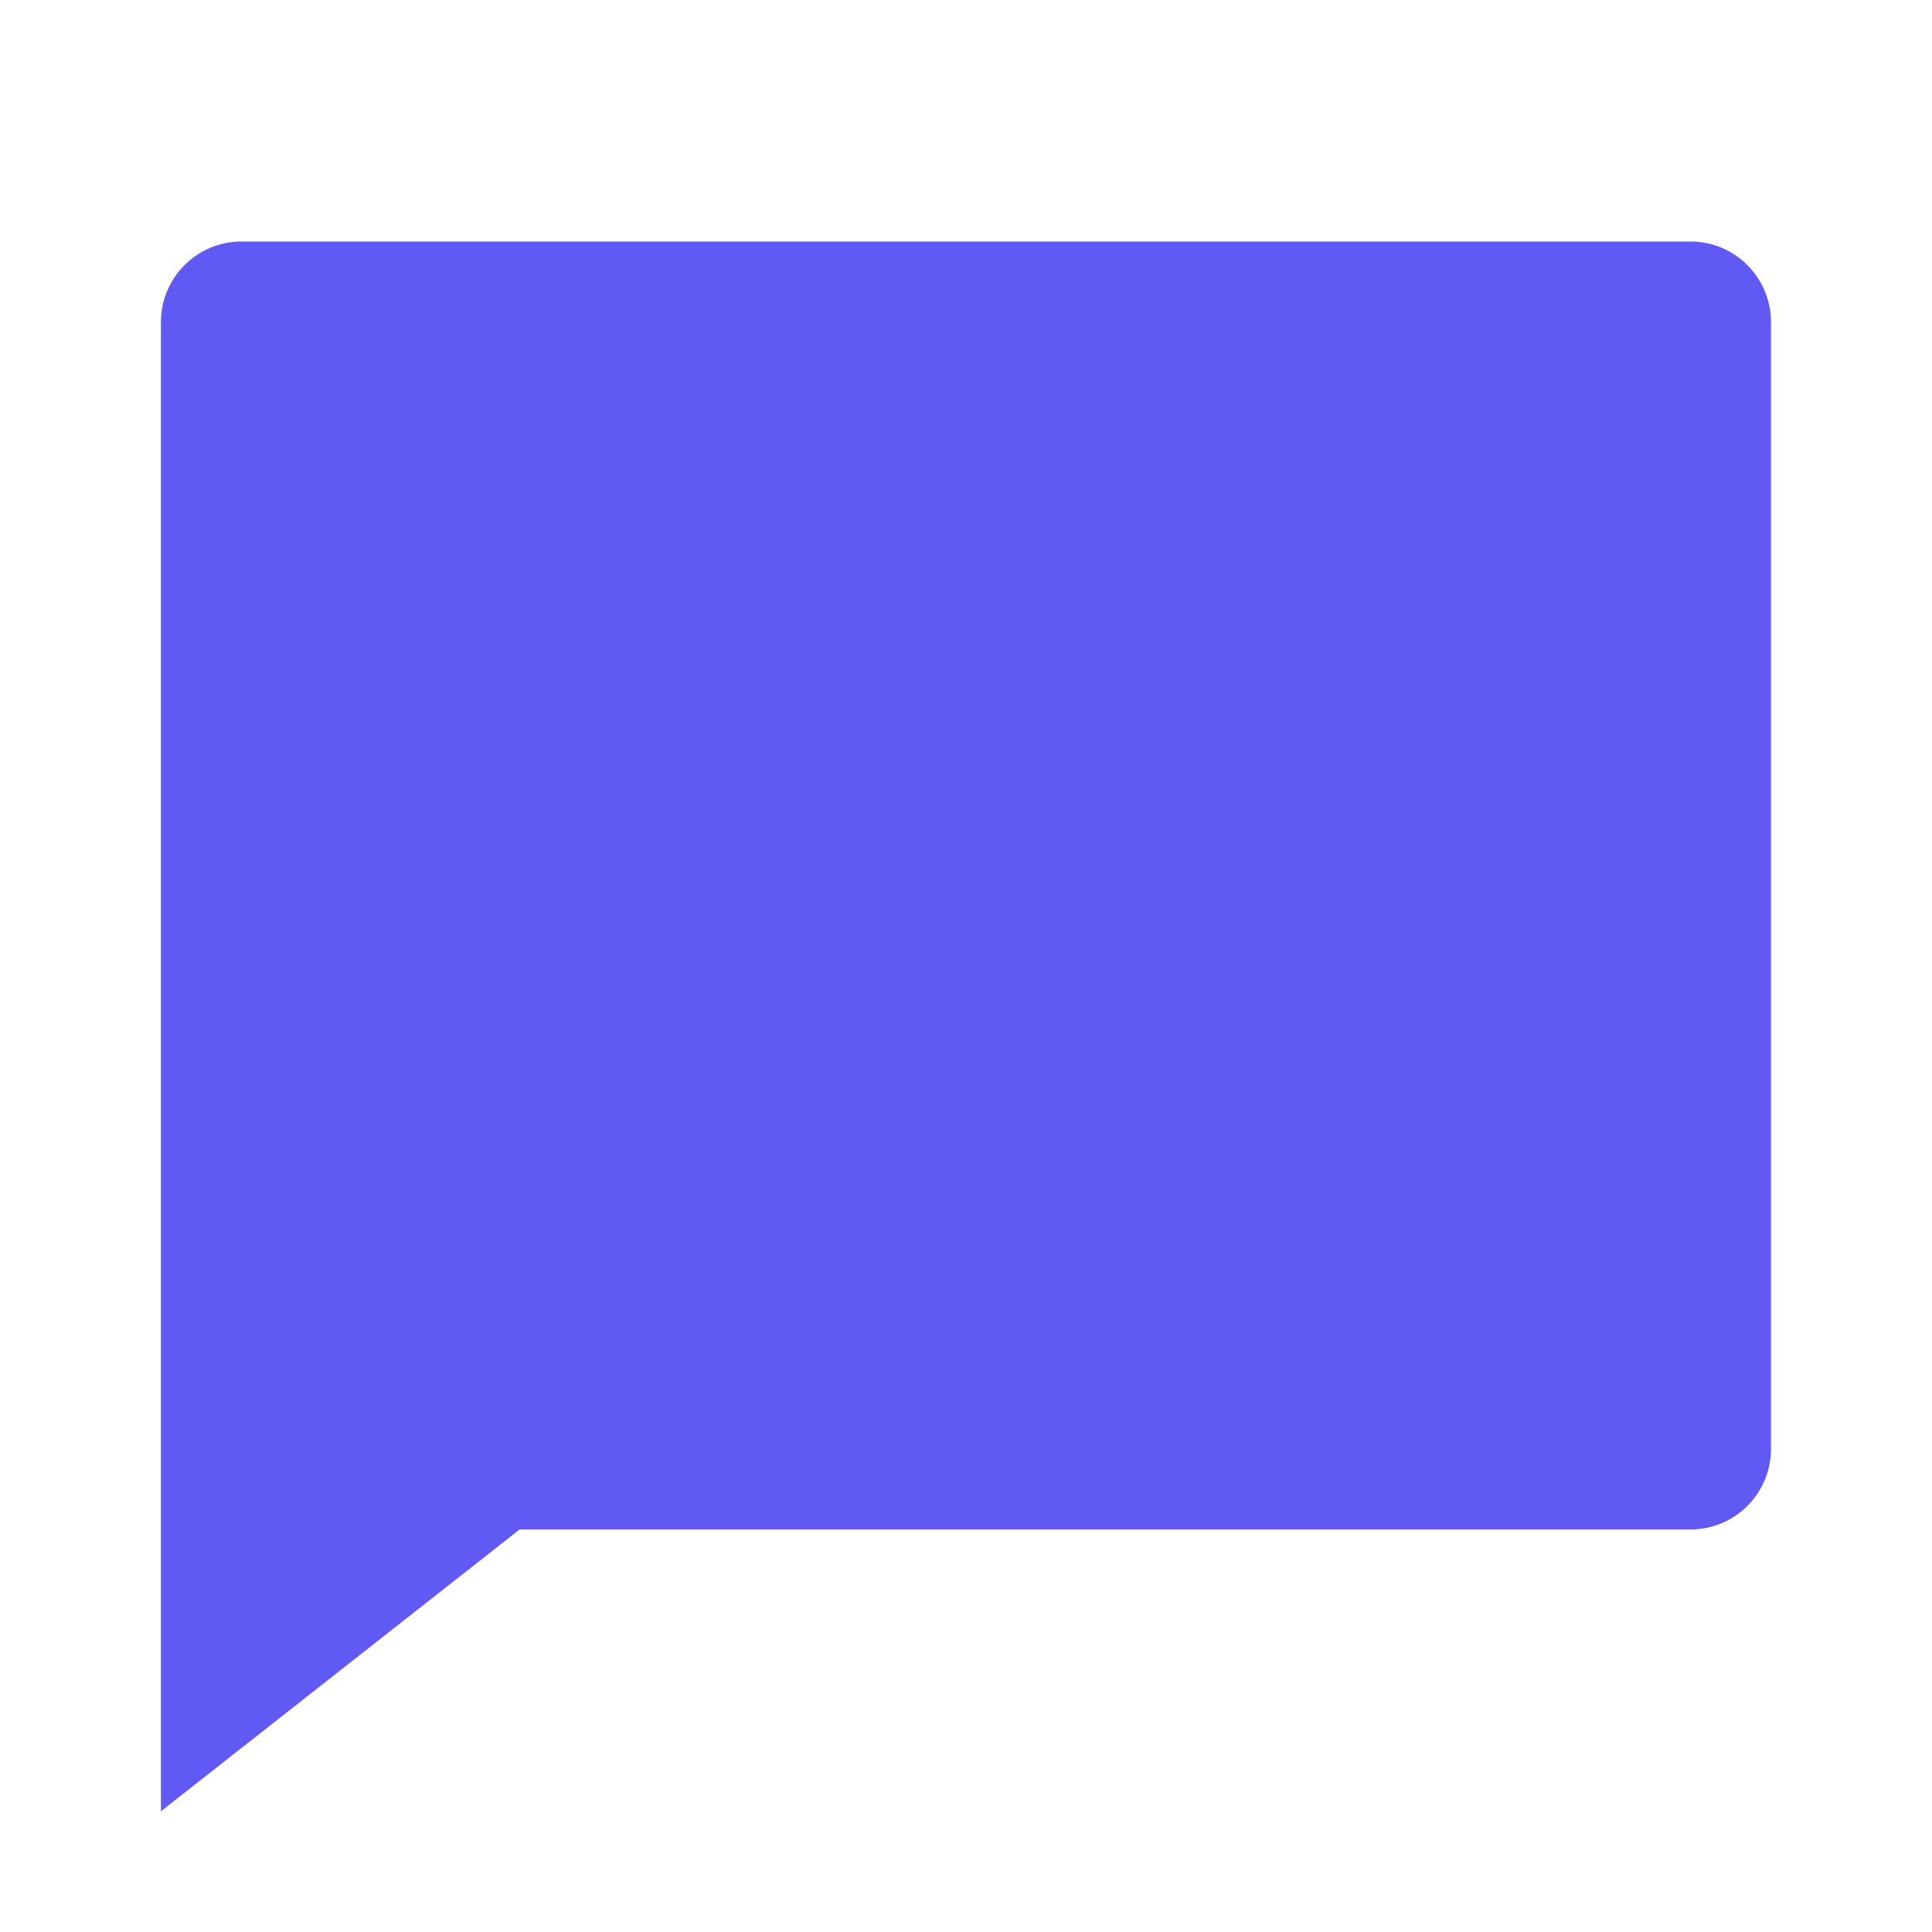 <?xml version="1.0" encoding="UTF-8"?> <svg xmlns="http://www.w3.org/2000/svg" width="32" height="32" viewBox="0 0 32 32" fill="none"> <g clip-path="url(#clip0_2349_9583)"> <path d="M8.606 25.333L2.666 30V5.333C2.666 4.98 2.806 4.641 3.057 4.391C3.307 4.14 3.646 4 3.999 4H27.999C28.353 4 28.692 4.14 28.942 4.391C29.192 4.641 29.333 4.98 29.333 5.333V24C29.333 24.354 29.192 24.693 28.942 24.943C28.692 25.193 28.353 25.333 27.999 25.333H8.606Z" fill="#6059F4"></path> </g> <defs> <clipPath id="clip0_2349_9583"> <rect width="32" height="32" fill="white"></rect> </clipPath> </defs> </svg> 